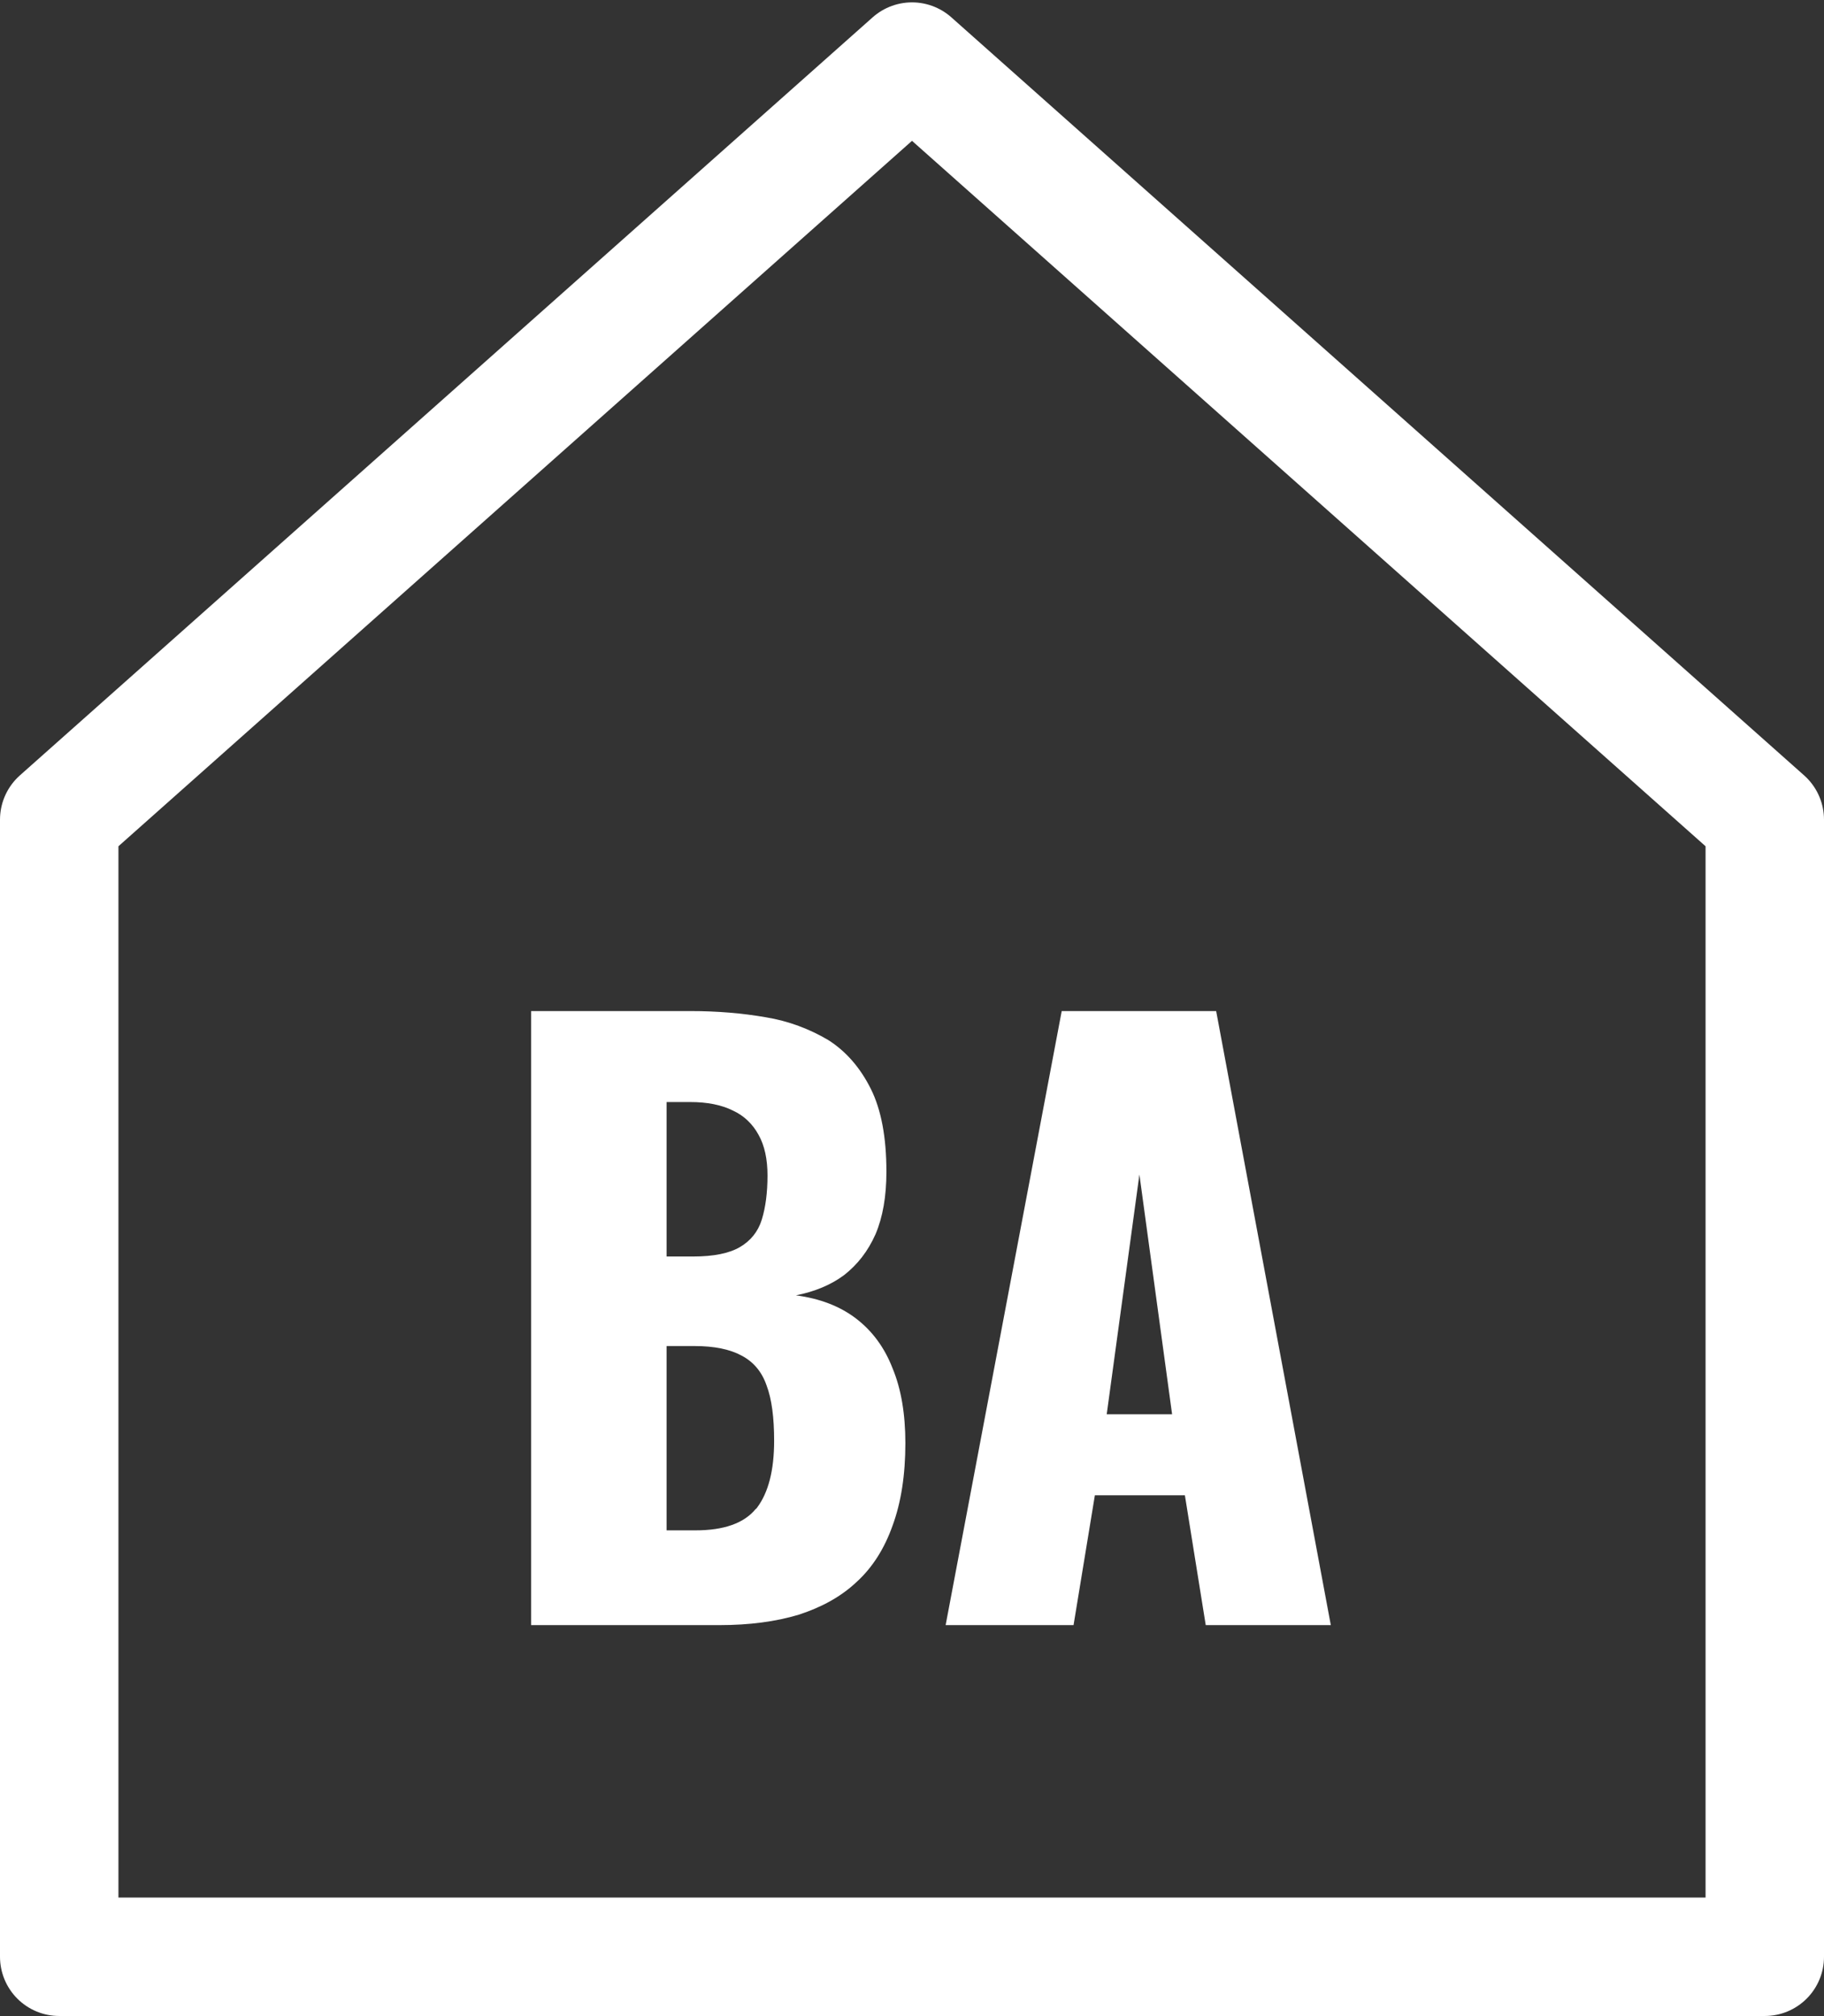 <svg width="38.5" height="42.553" viewBox="0 0 38.5 42.553" fill="none" xmlns="http://www.w3.org/2000/svg" xmlns:xlink="http://www.w3.org/1999/xlink">
	<rect x="0" y="0" width="38.5" height="42.553" fill="#333333" stroke="none"/>
	<desc>
			Created with Pixso.
	</desc>
	<defs/>
	<path id="path" d="M37.25 17.3L37.25 41.3L19.25 41.3L1.25 41.3L1.25 17.3L19.25 1.3L37.25 17.3Z" fill="#000000" fill-opacity="0" fill-rule="nonzero"/>
	<path id="path" d="M37.25 41.3L19.25 41.3L1.25 41.3L1.25 17.3L19.25 1.3L37.25 17.3L37.25 41.3Z" stroke="#FFFFFF" stroke-opacity="1" stroke-width="2.5" stroke-linejoin="round"/>
	<path id="ВА" d="M11.21 21.34L11.21 34.3L15.19 34.3Q16.13 34.3 16.86 34.08C17.35 33.92 17.75 33.7 18.08 33.39C18.42 33.08 18.67 32.68 18.84 32.2C19.02 31.71 19.11 31.13 19.11 30.46Q19.11 29.53 18.84 28.88C18.67 28.44 18.41 28.09 18.07 27.83Q17.56 27.44 16.8 27.34C17.2 27.26 17.54 27.12 17.82 26.91C18.1 26.69 18.32 26.41 18.48 26.05Q18.71 25.51 18.71 24.73Q18.71 23.64 18.38 22.98C18.16 22.54 17.86 22.19 17.48 21.95C17.09 21.72 16.65 21.55 16.16 21.47Q15.41 21.34 14.58 21.34L11.21 21.34ZM22.41 21.34L19.96 34.3L22.66 34.3L23.11 31.56L25.01 31.56L25.45 34.3L28.09 34.3L25.67 21.34L22.41 21.34ZM14.63 26.52L14.07 26.52L14.07 23.26L14.57 23.26Q15.11 23.26 15.47 23.44C15.71 23.55 15.89 23.73 16.01 23.95C16.14 24.18 16.2 24.47 16.2 24.81Q16.2 25.35 16.08 25.74C16 26 15.84 26.19 15.62 26.32Q15.28 26.52 14.63 26.52ZM24.74 29.85L23.36 29.85L24.05 24.79L24.74 29.85ZM14.68 32.3L14.07 32.3L14.07 28.41L14.66 28.41Q15.28 28.41 15.65 28.61C15.9 28.74 16.08 28.95 16.18 29.24C16.29 29.53 16.34 29.92 16.34 30.41Q16.34 31.34 15.98 31.82Q15.97 31.84 15.95 31.85Q15.58 32.3 14.68 32.3Z" fill="#FFFFFF" fill-opacity="1" fill-rule="evenodd"/>
</svg>
